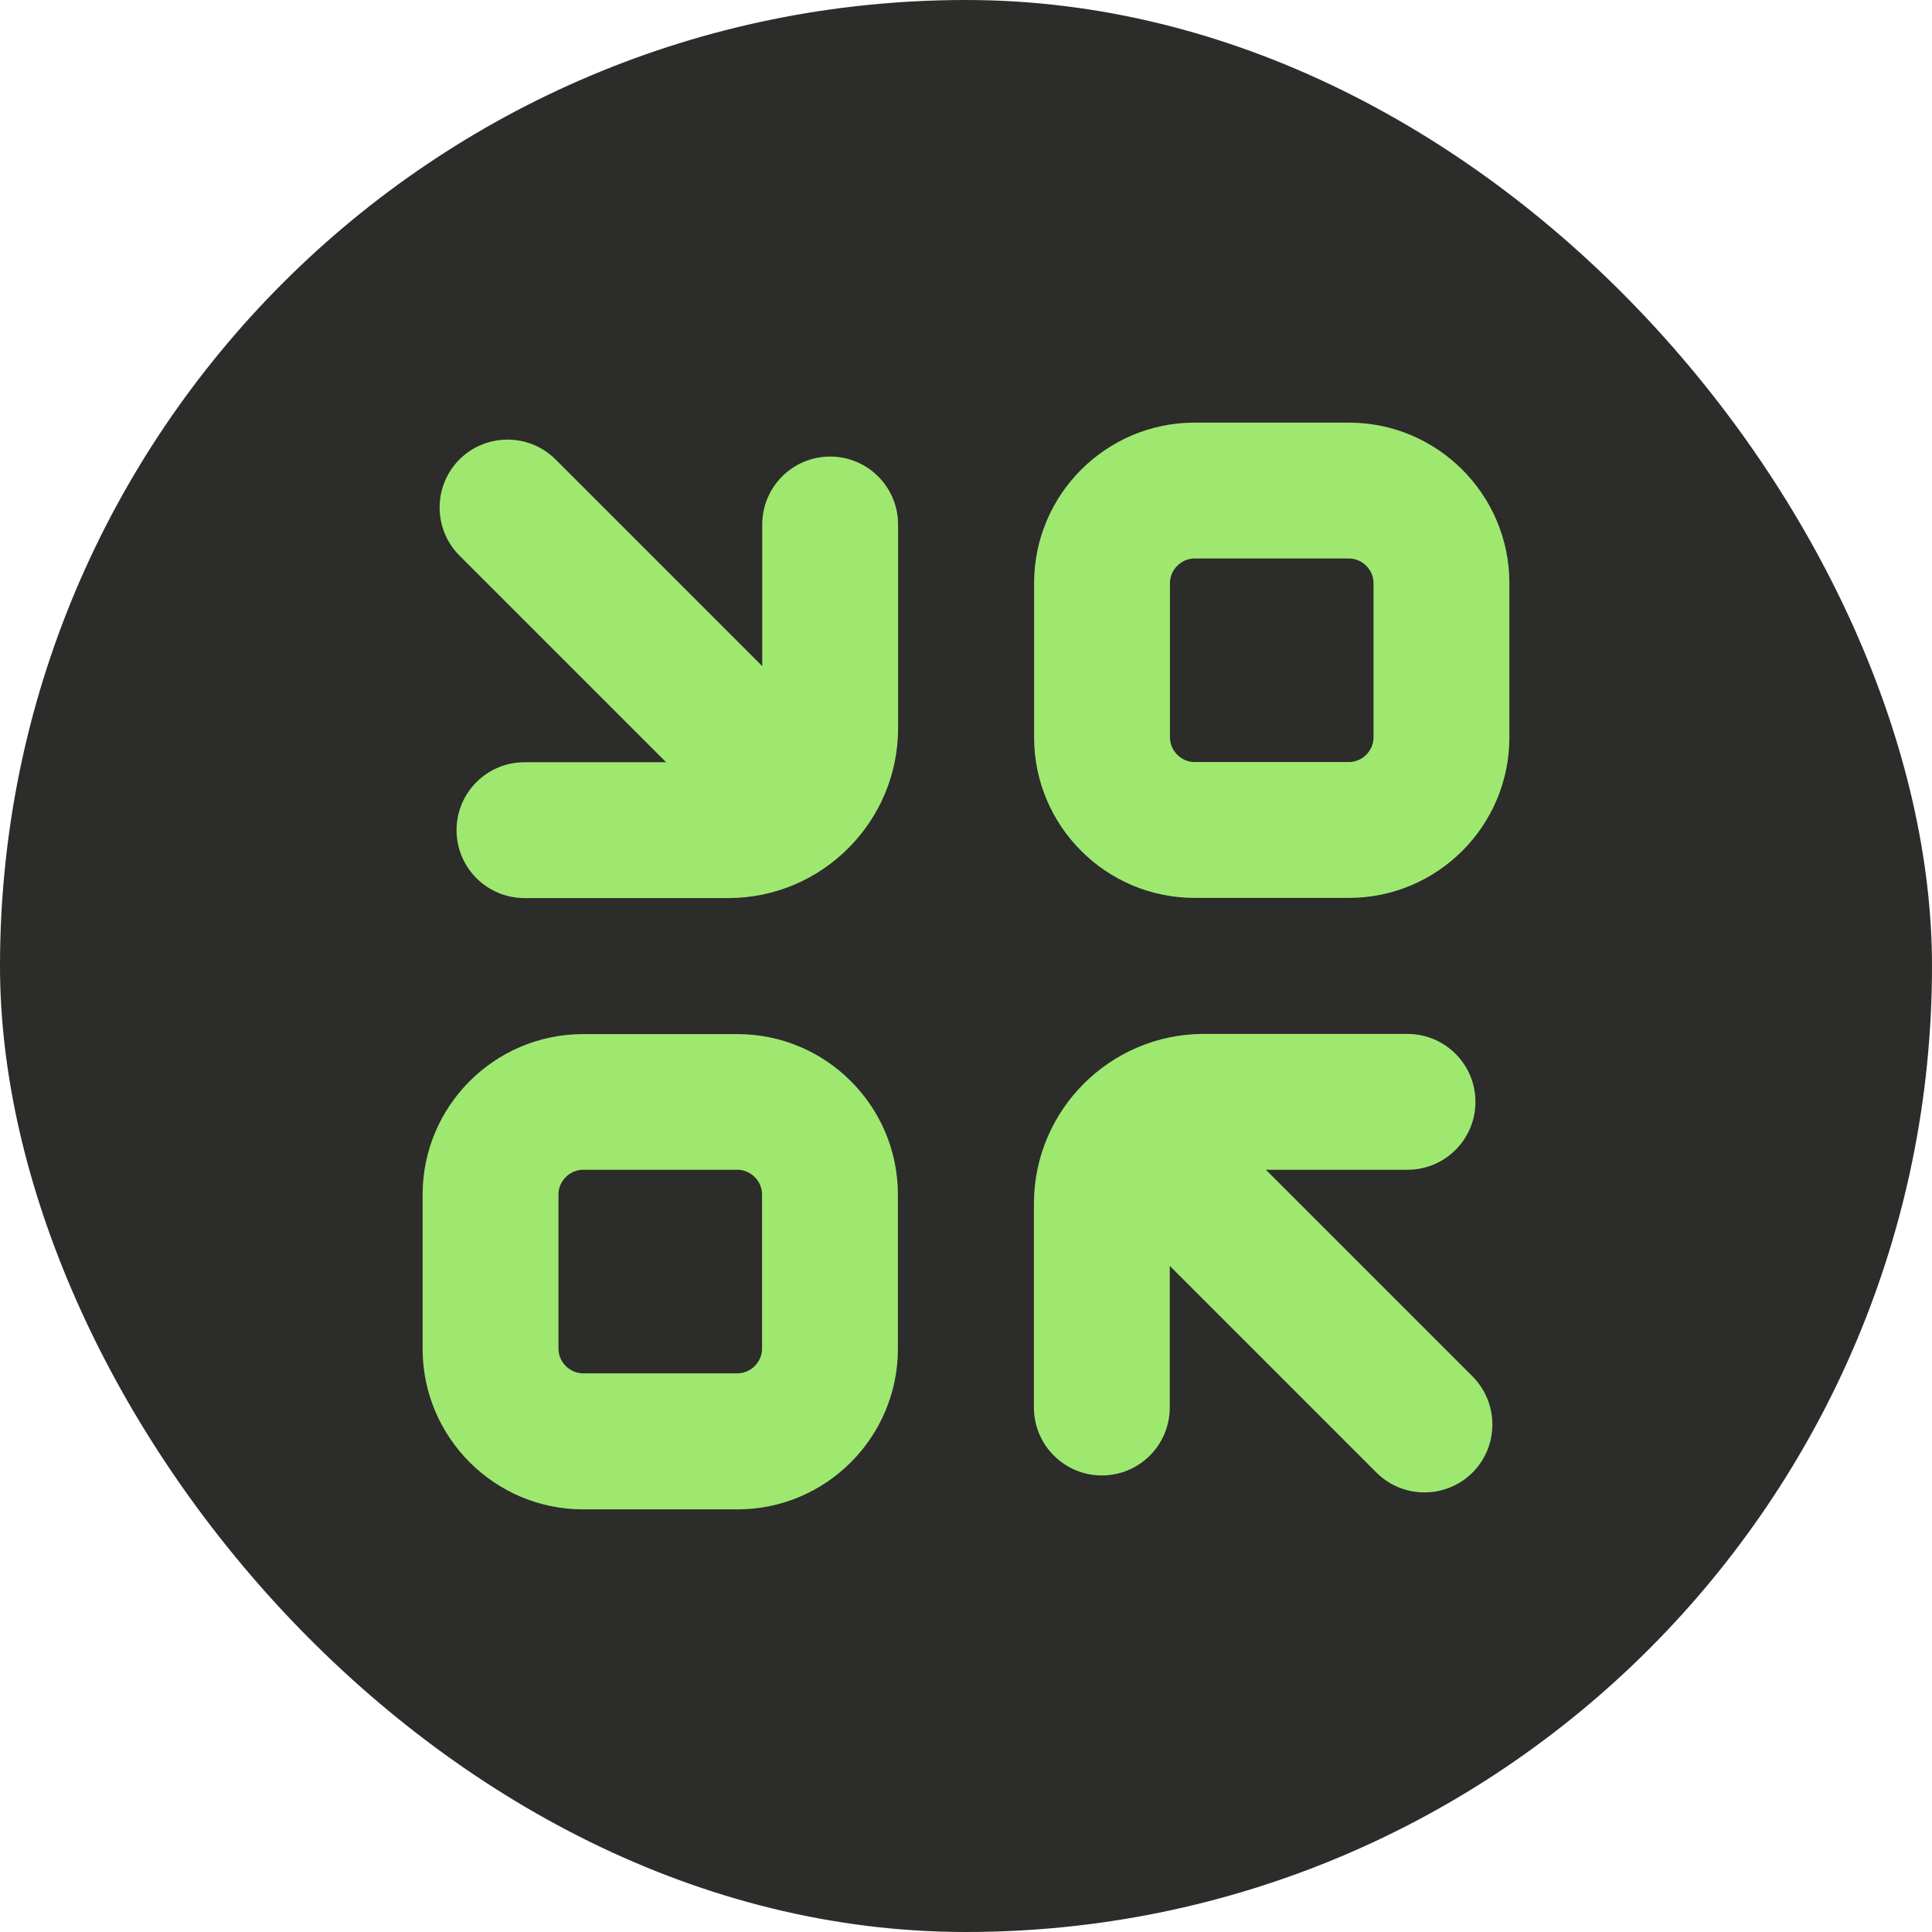 <svg width="32" height="32" viewBox="0 0 32 32" fill="none" xmlns="http://www.w3.org/2000/svg">
<rect width="32" height="32" rx="16" fill="#2C2C2B"/>
<path d="M24.438 18.25C24.438 17.628 23.934 17.125 23.312 17.125H19.938C18.388 17.125 17.125 18.388 17.125 19.938V23.312C17.125 23.934 17.628 24.438 18.25 24.438C18.872 24.438 19.375 23.934 19.375 23.312V20.967L22.798 24.39C23.017 24.609 23.304 24.719 23.594 24.719C23.883 24.719 24.17 24.609 24.39 24.39C24.828 23.951 24.828 23.239 24.39 22.798L20.967 19.375H23.312C23.934 19.375 24.438 18.872 24.438 18.25Z" fill="#9FE870"/>
<path d="M7.562 13.75C7.562 14.372 8.066 14.875 8.688 14.875H12.062C13.612 14.875 14.875 13.612 14.875 12.062V8.688C14.875 8.066 14.372 7.562 13.75 7.562C13.128 7.562 12.625 8.066 12.625 8.688V11.033L9.202 7.61C8.763 7.172 8.049 7.172 7.61 7.61C7.172 8.049 7.172 8.761 7.61 9.202L11.033 12.625H8.688C8.066 12.625 7.562 13.128 7.562 13.75Z" fill="#9FE870"/>
<path d="M9.658 25H12.214C13.68 25 14.872 23.807 14.872 22.342V19.785C14.872 18.32 13.68 17.128 12.214 17.128H9.658C8.193 17.128 7 18.32 7 19.785V22.342C7 23.807 8.193 25 9.658 25ZM9.25 19.783C9.25 19.561 9.438 19.375 9.658 19.375H12.214C12.437 19.375 12.622 19.563 12.622 19.783V22.339C12.622 22.561 12.434 22.747 12.214 22.747H9.658C9.436 22.747 9.25 22.559 9.25 22.339V19.783Z" fill="#9FE870"/>
<path d="M25 9.658C25 8.193 23.808 7 22.342 7H19.786C18.32 7 17.128 8.193 17.128 9.658V12.214C17.128 13.68 18.32 14.872 19.786 14.872H22.342C23.808 14.872 25 13.68 25 12.214V9.658ZM22.75 12.214C22.75 12.437 22.562 12.622 22.342 12.622H19.786C19.564 12.622 19.378 12.434 19.378 12.214V9.658C19.378 9.436 19.566 9.25 19.786 9.25H22.342C22.564 9.25 22.75 9.438 22.75 9.658V12.214Z" fill="#9FE870"/>
</svg>
